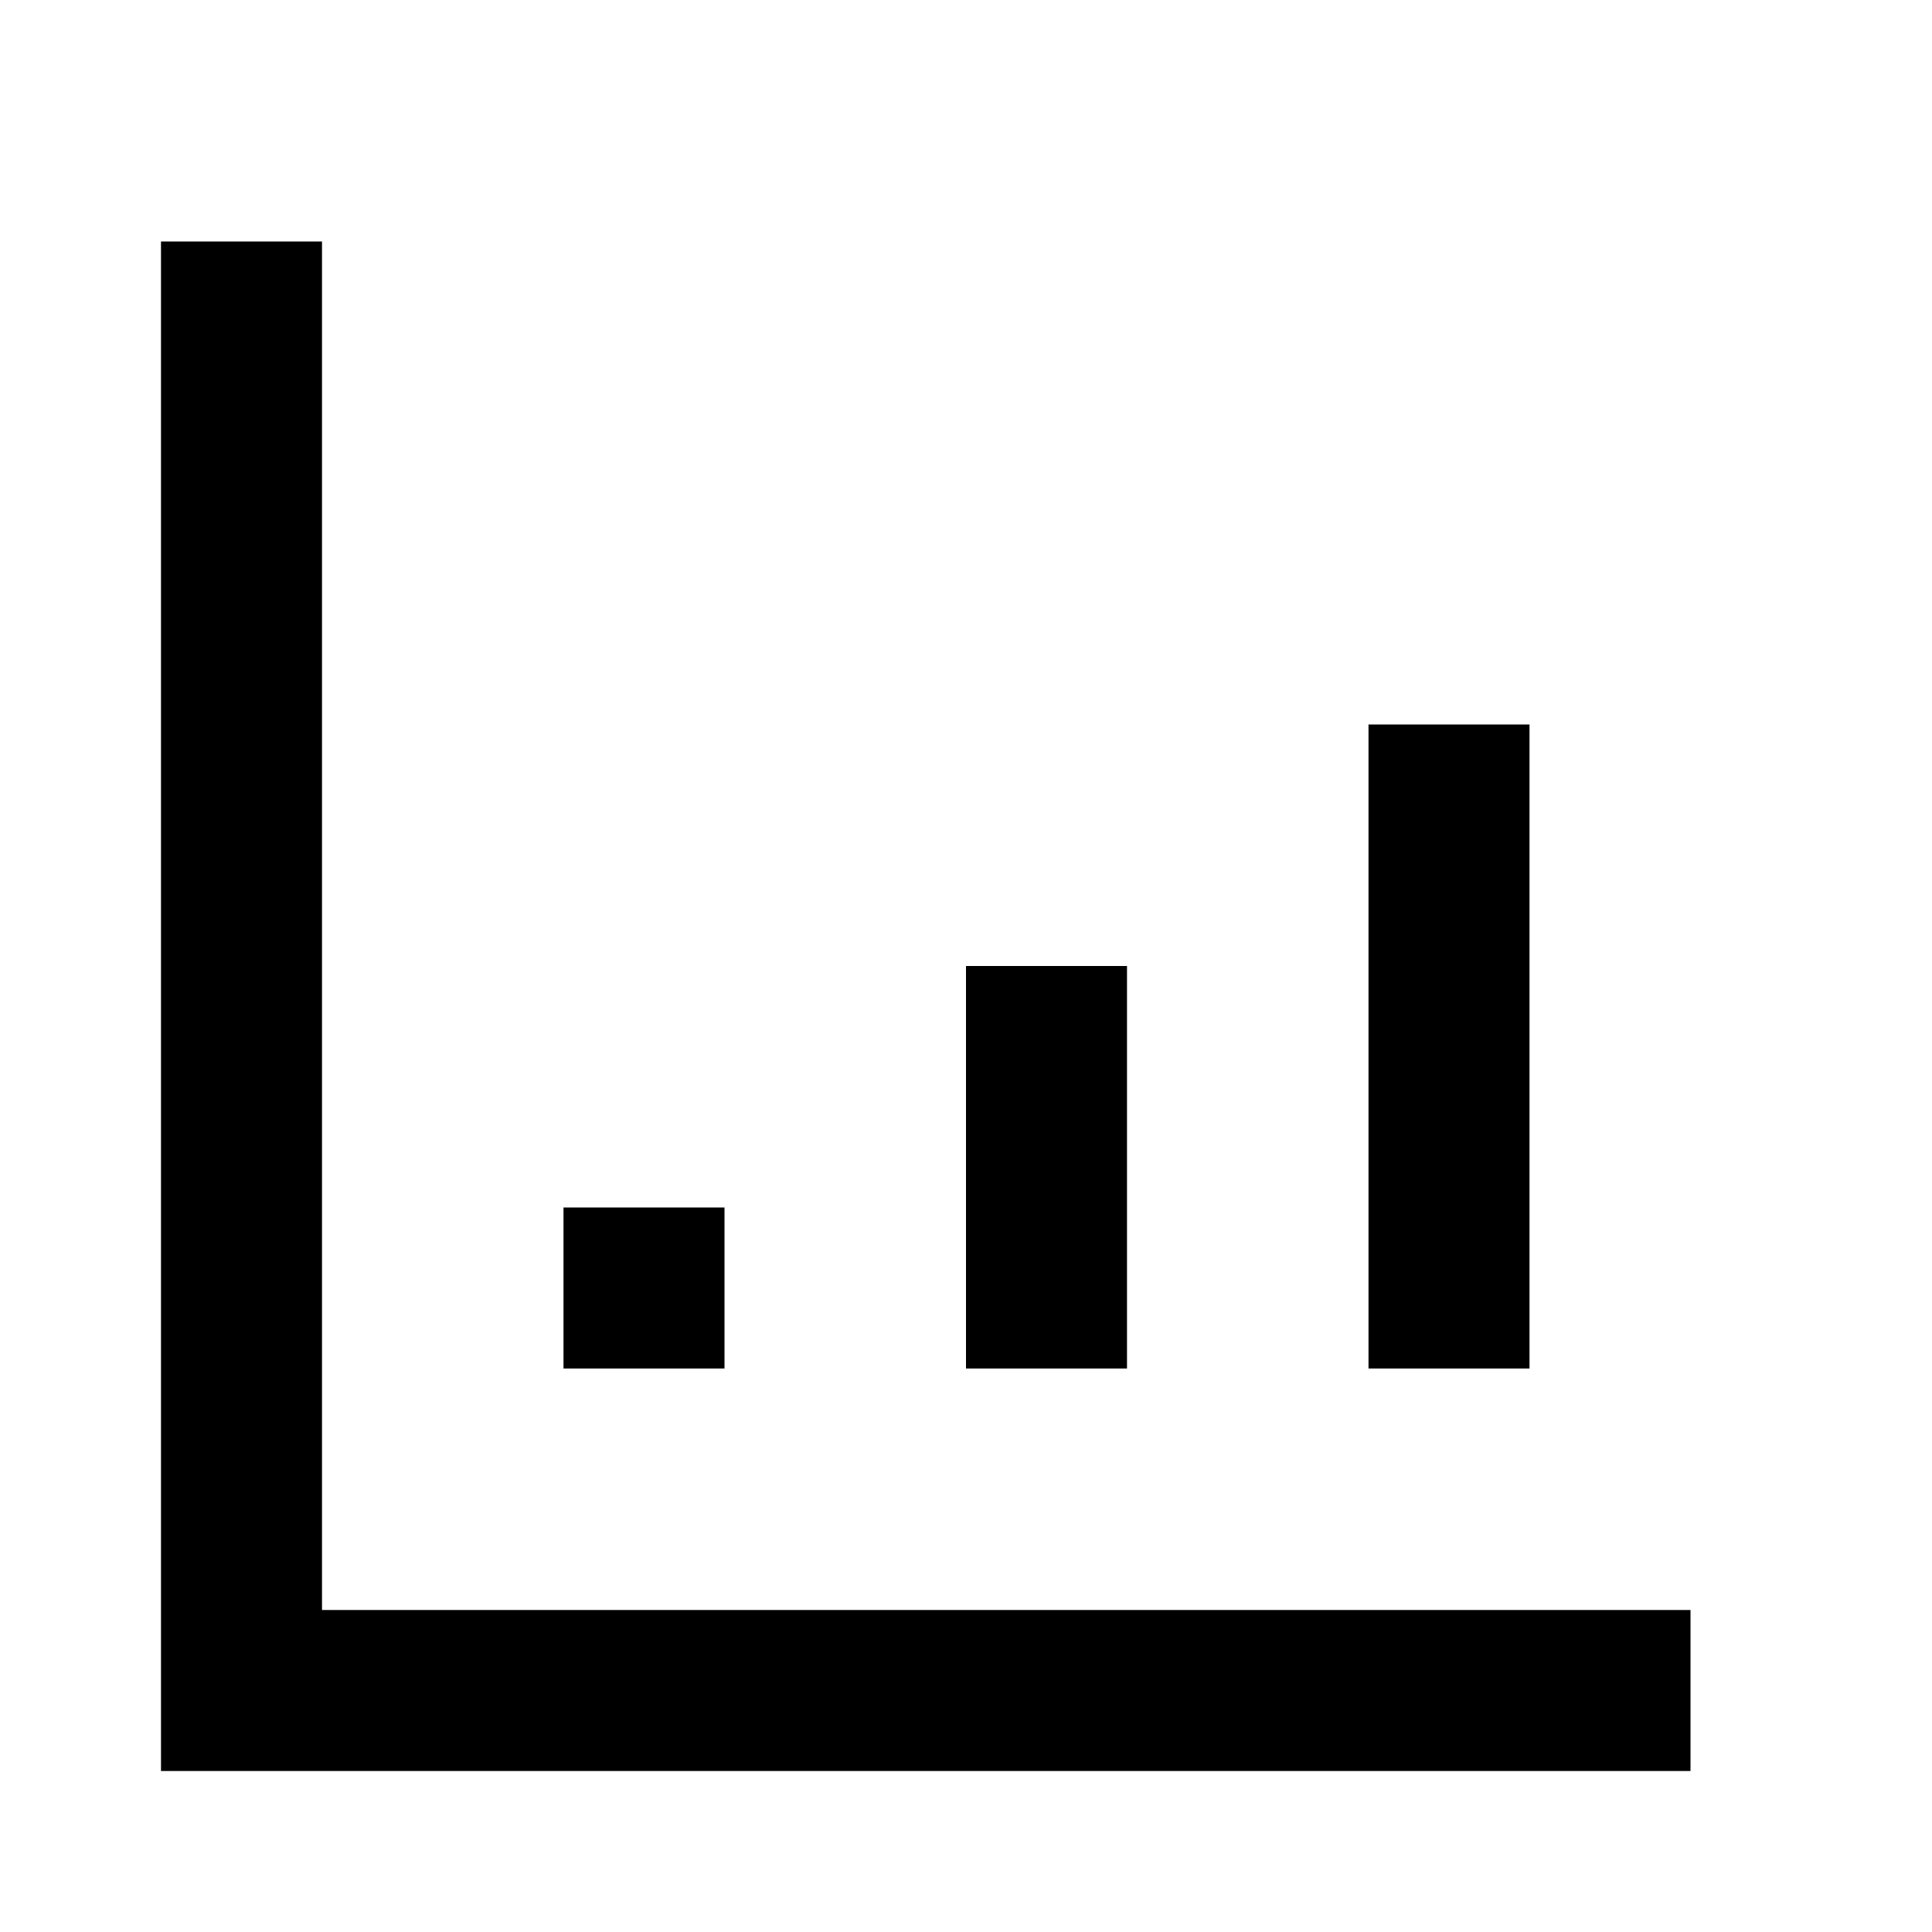 <svg xmlns="http://www.w3.org/2000/svg" class="w-10 h-10 text-[#2563eb]" viewBox="0 0 24 24" fill="none" stroke="currentColor" stroke-width="2">
  <path d="M3 3v18h18"></path>
  <path d="M18 17V9"></path>
  <path d="M13 17v-5"></path>
  <path d="M8 17v-2"></path>
</svg>
